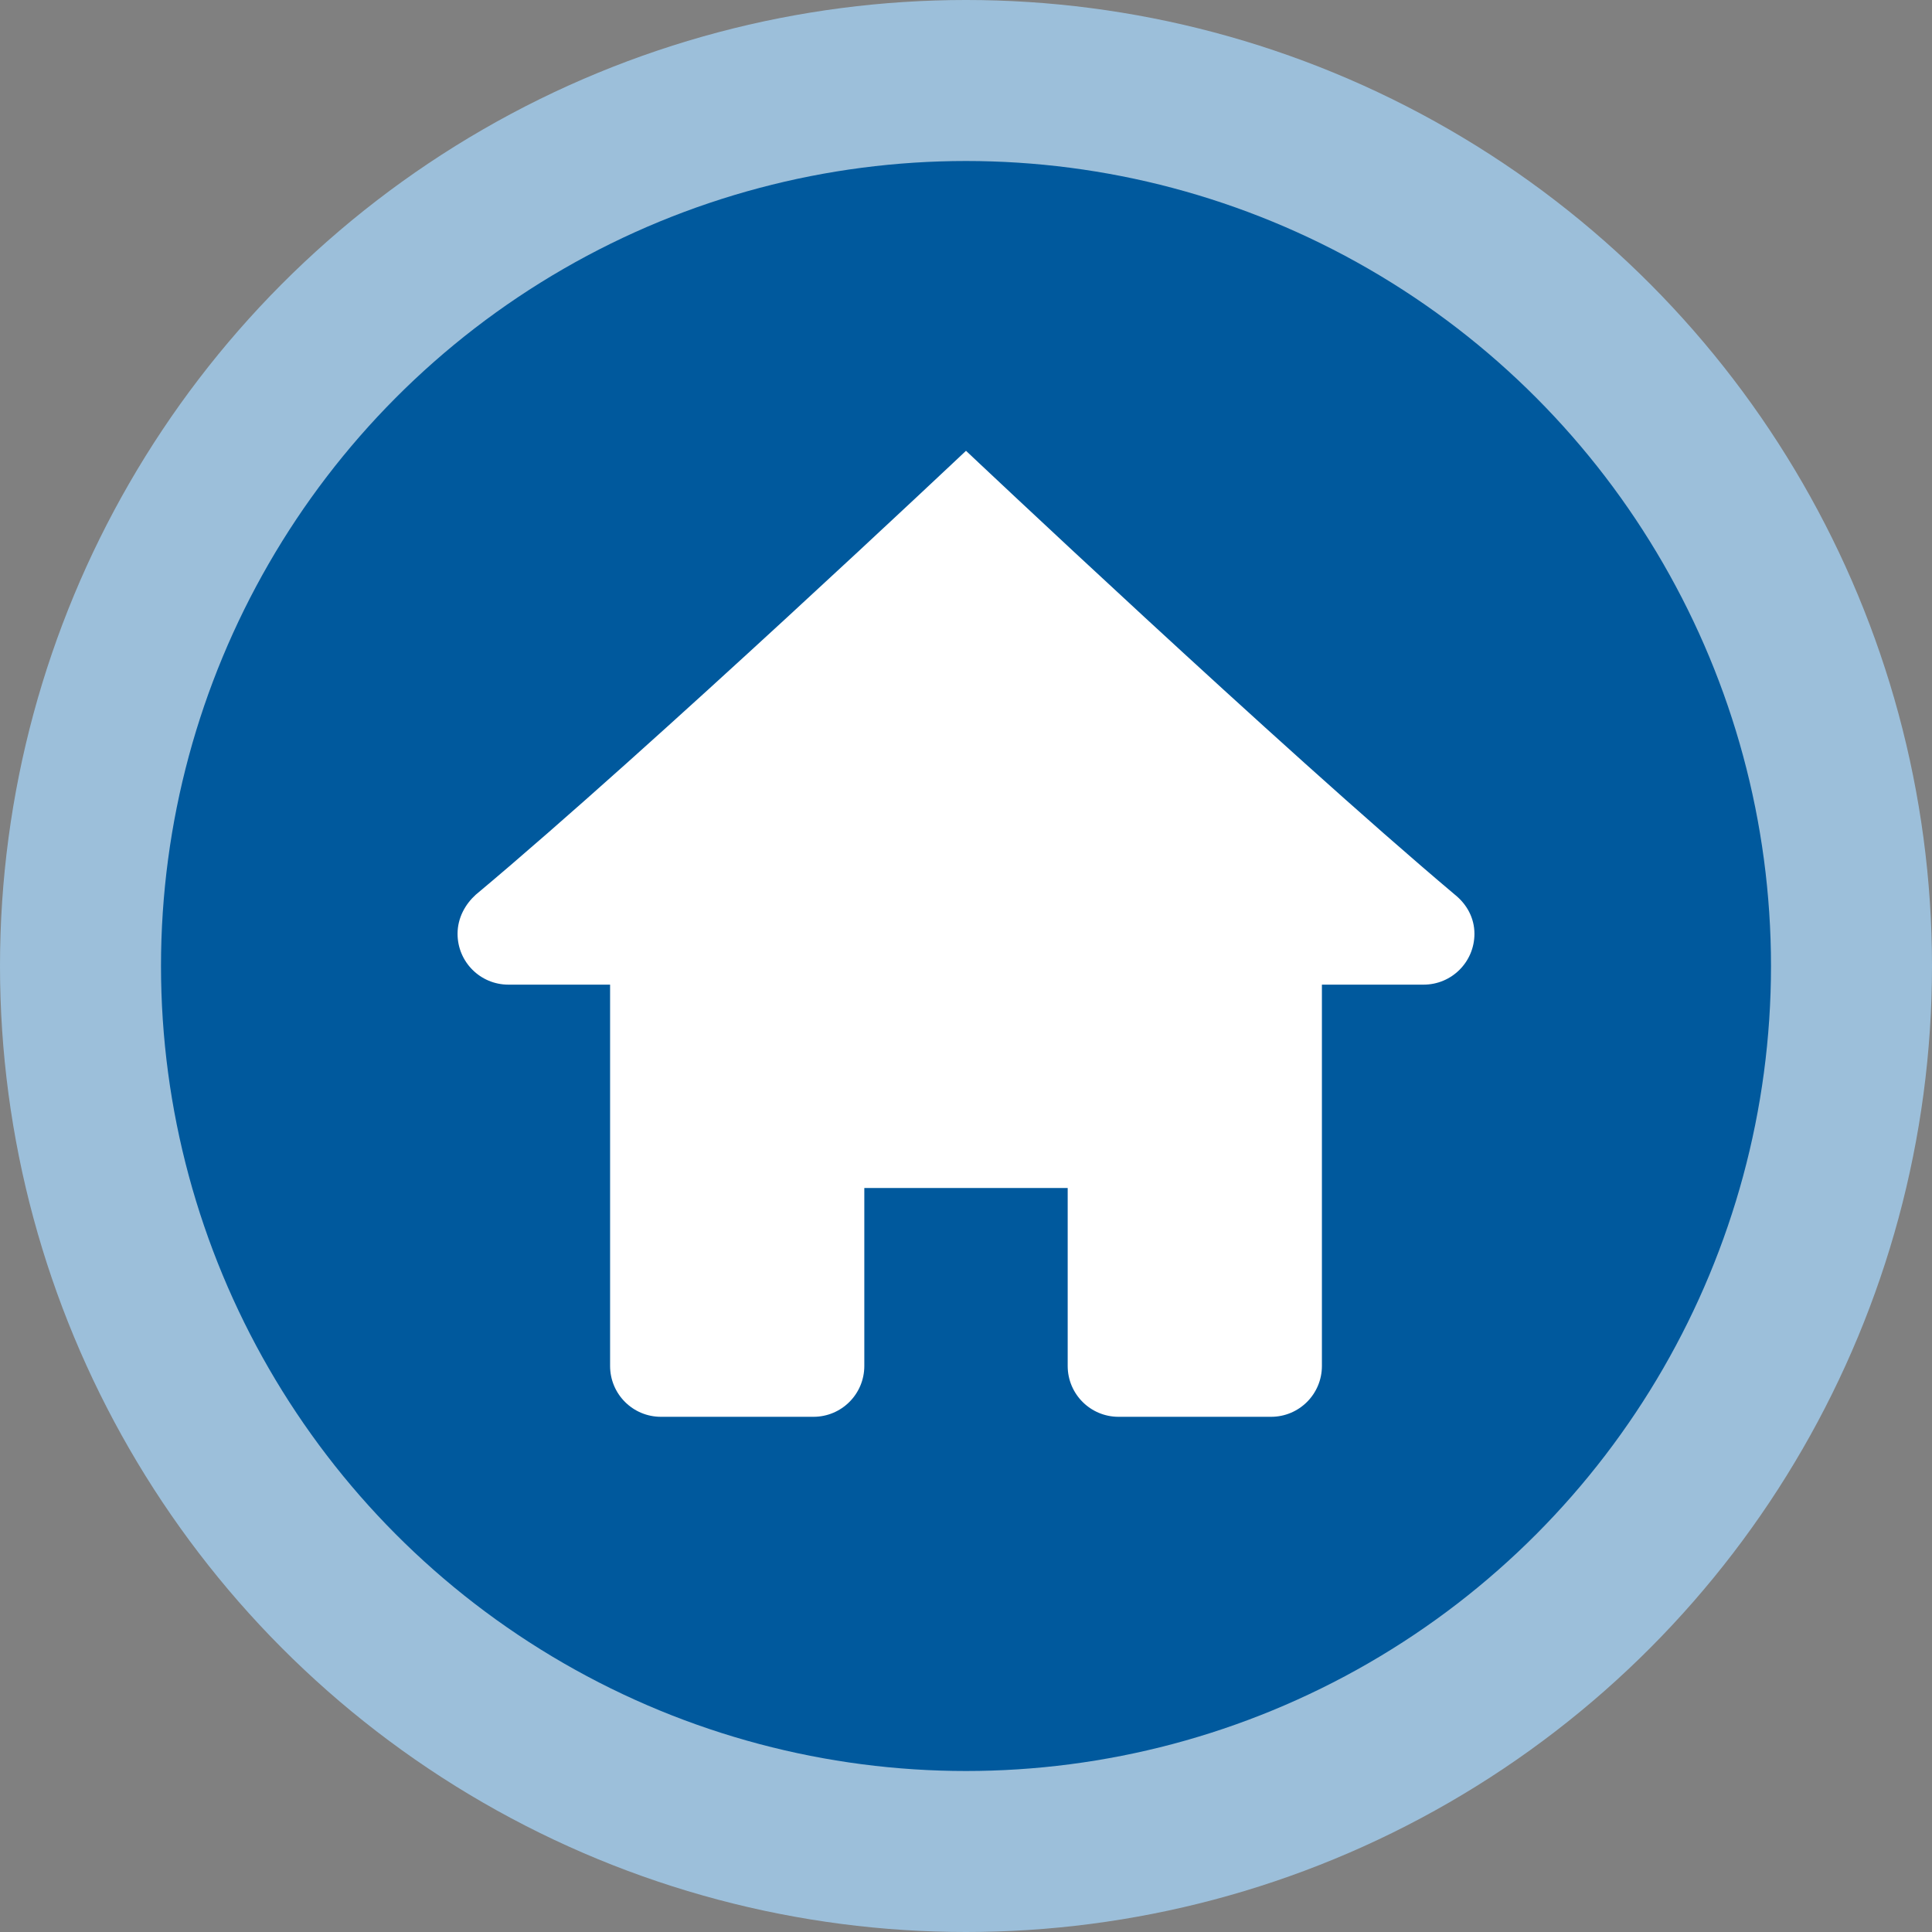 <?xml version="1.0" encoding="utf-8"?>
<!-- Generator: Adobe Illustrator 17.0.0, SVG Export Plug-In . SVG Version: 6.00 Build 0)  -->
<!DOCTYPE svg PUBLIC "-//W3C//DTD SVG 1.1//EN" "http://www.w3.org/Graphics/SVG/1.1/DTD/svg11.dtd">
<svg version="1.1" id="Capa_1" xmlns="http://www.w3.org/2000/svg" xmlns:xlink="http://www.w3.org/1999/xlink" x="0px" y="0px"
	 width="60px" height="60px" viewBox="0 0 60 60" enable-background="new 0 0 60 60" xml:space="preserve">
<rect x="0" y="0" width="60" height="60" fill="#808080" stroke="none"/>
<g>
	<circle fill="#9CBFDA" cx="30" cy="30" r="30"/>
</g>
<g>
	<circle fill="#00599D" cx="30" cy="30" r="25"/>
</g>
<path fill="#FFFFFF" d="M30,14c0,0-9.767,9.221-15.226,13.787C14.453,28.078,14.21,28.501,14.21,29c0,0.873,0.706,1.579,1.579,1.579
	h3.158v11.842c0,0.873,0.706,1.579,1.579,1.579h4.737c0.873,0,1.579-0.707,1.579-1.579v-5.526h6.316v5.526
	c0,0.872,0.706,1.579,1.579,1.579h4.737c0.873,0,1.579-0.706,1.579-1.579V30.579h3.158c0.873,0,1.579-0.706,1.579-1.579
	c0-0.499-0.243-0.922-0.605-1.213C39.764,23.221,30,14,30,14z"/>
</svg>
